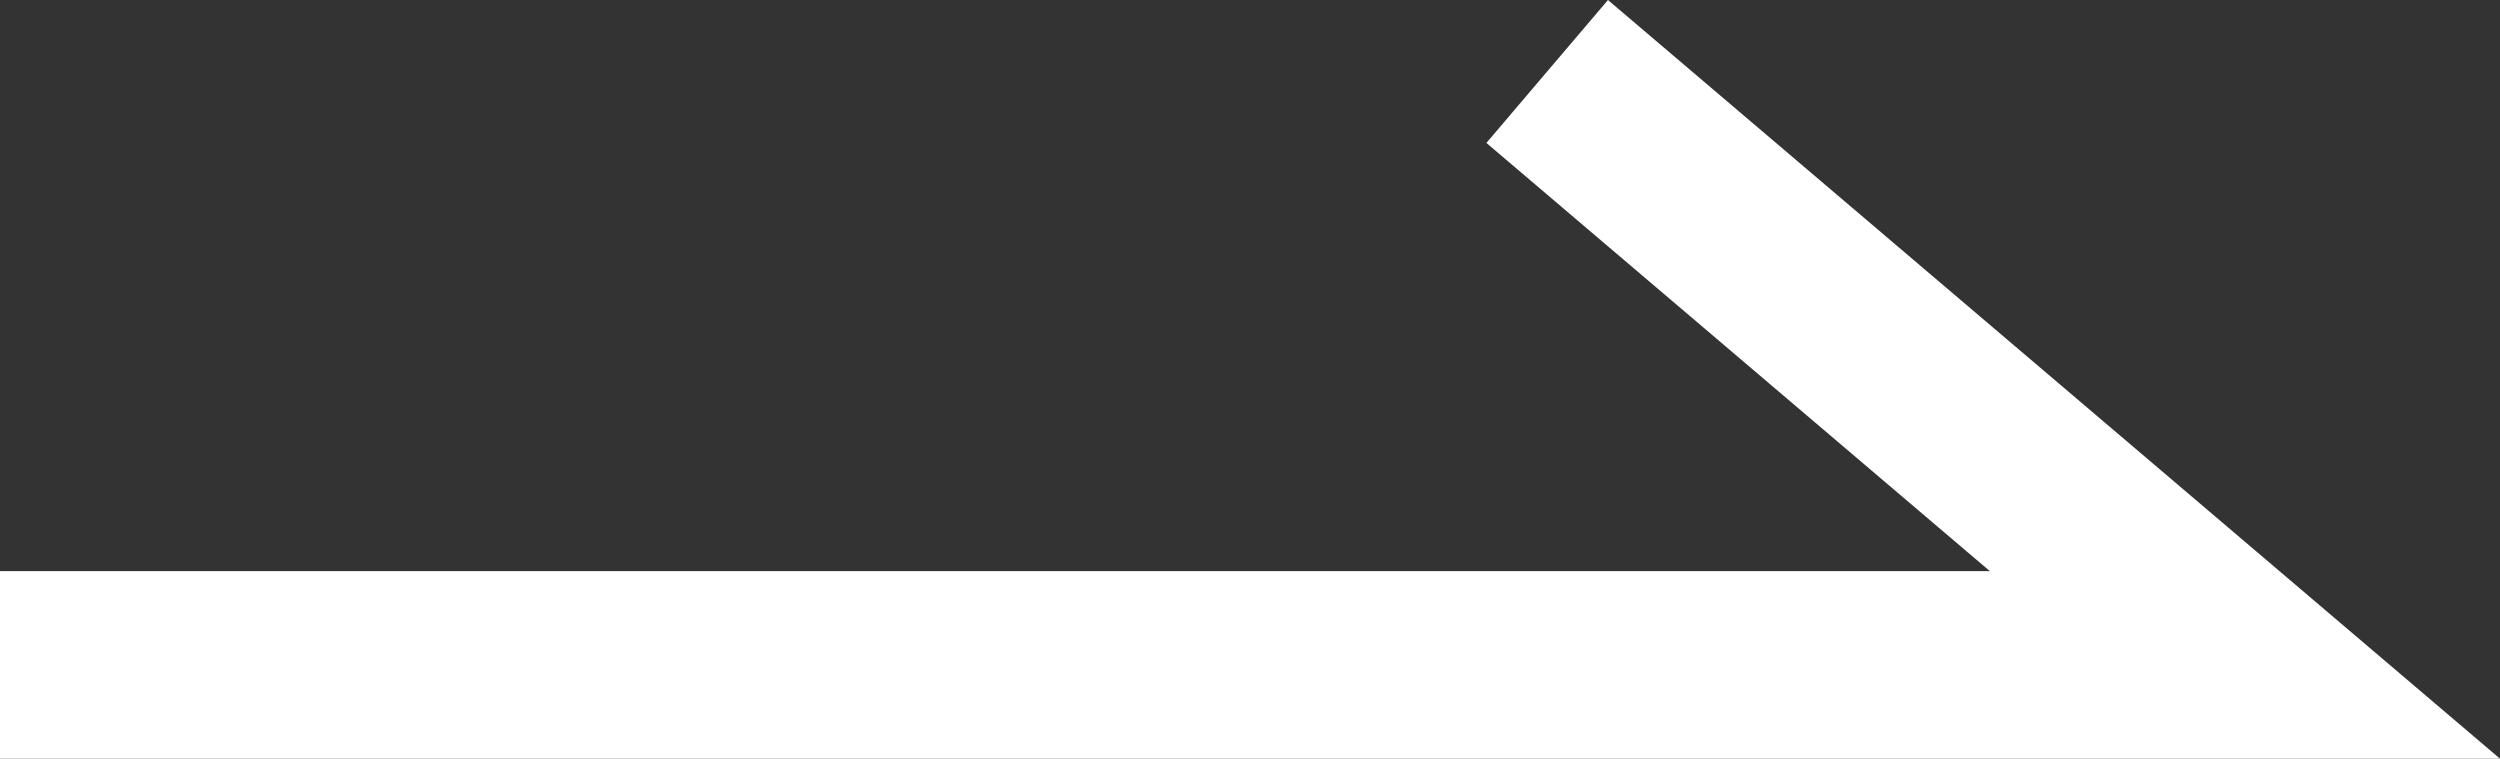 <svg xmlns="http://www.w3.org/2000/svg" width="26.65" height="8.088" viewBox="0 0 26.65 8.088">
  <rect x="0" y="0" width="26.65" height="8.088" fill="#333333" stroke="none"/>
  <path id="Tracé_192" data-name="Tracé 192" d="M10993.231-913.5h23.931l-7.438-6.326" transform="translate(-10993.231 920.588)" fill="none" stroke="#fff" stroke-width="2"/>
</svg>
